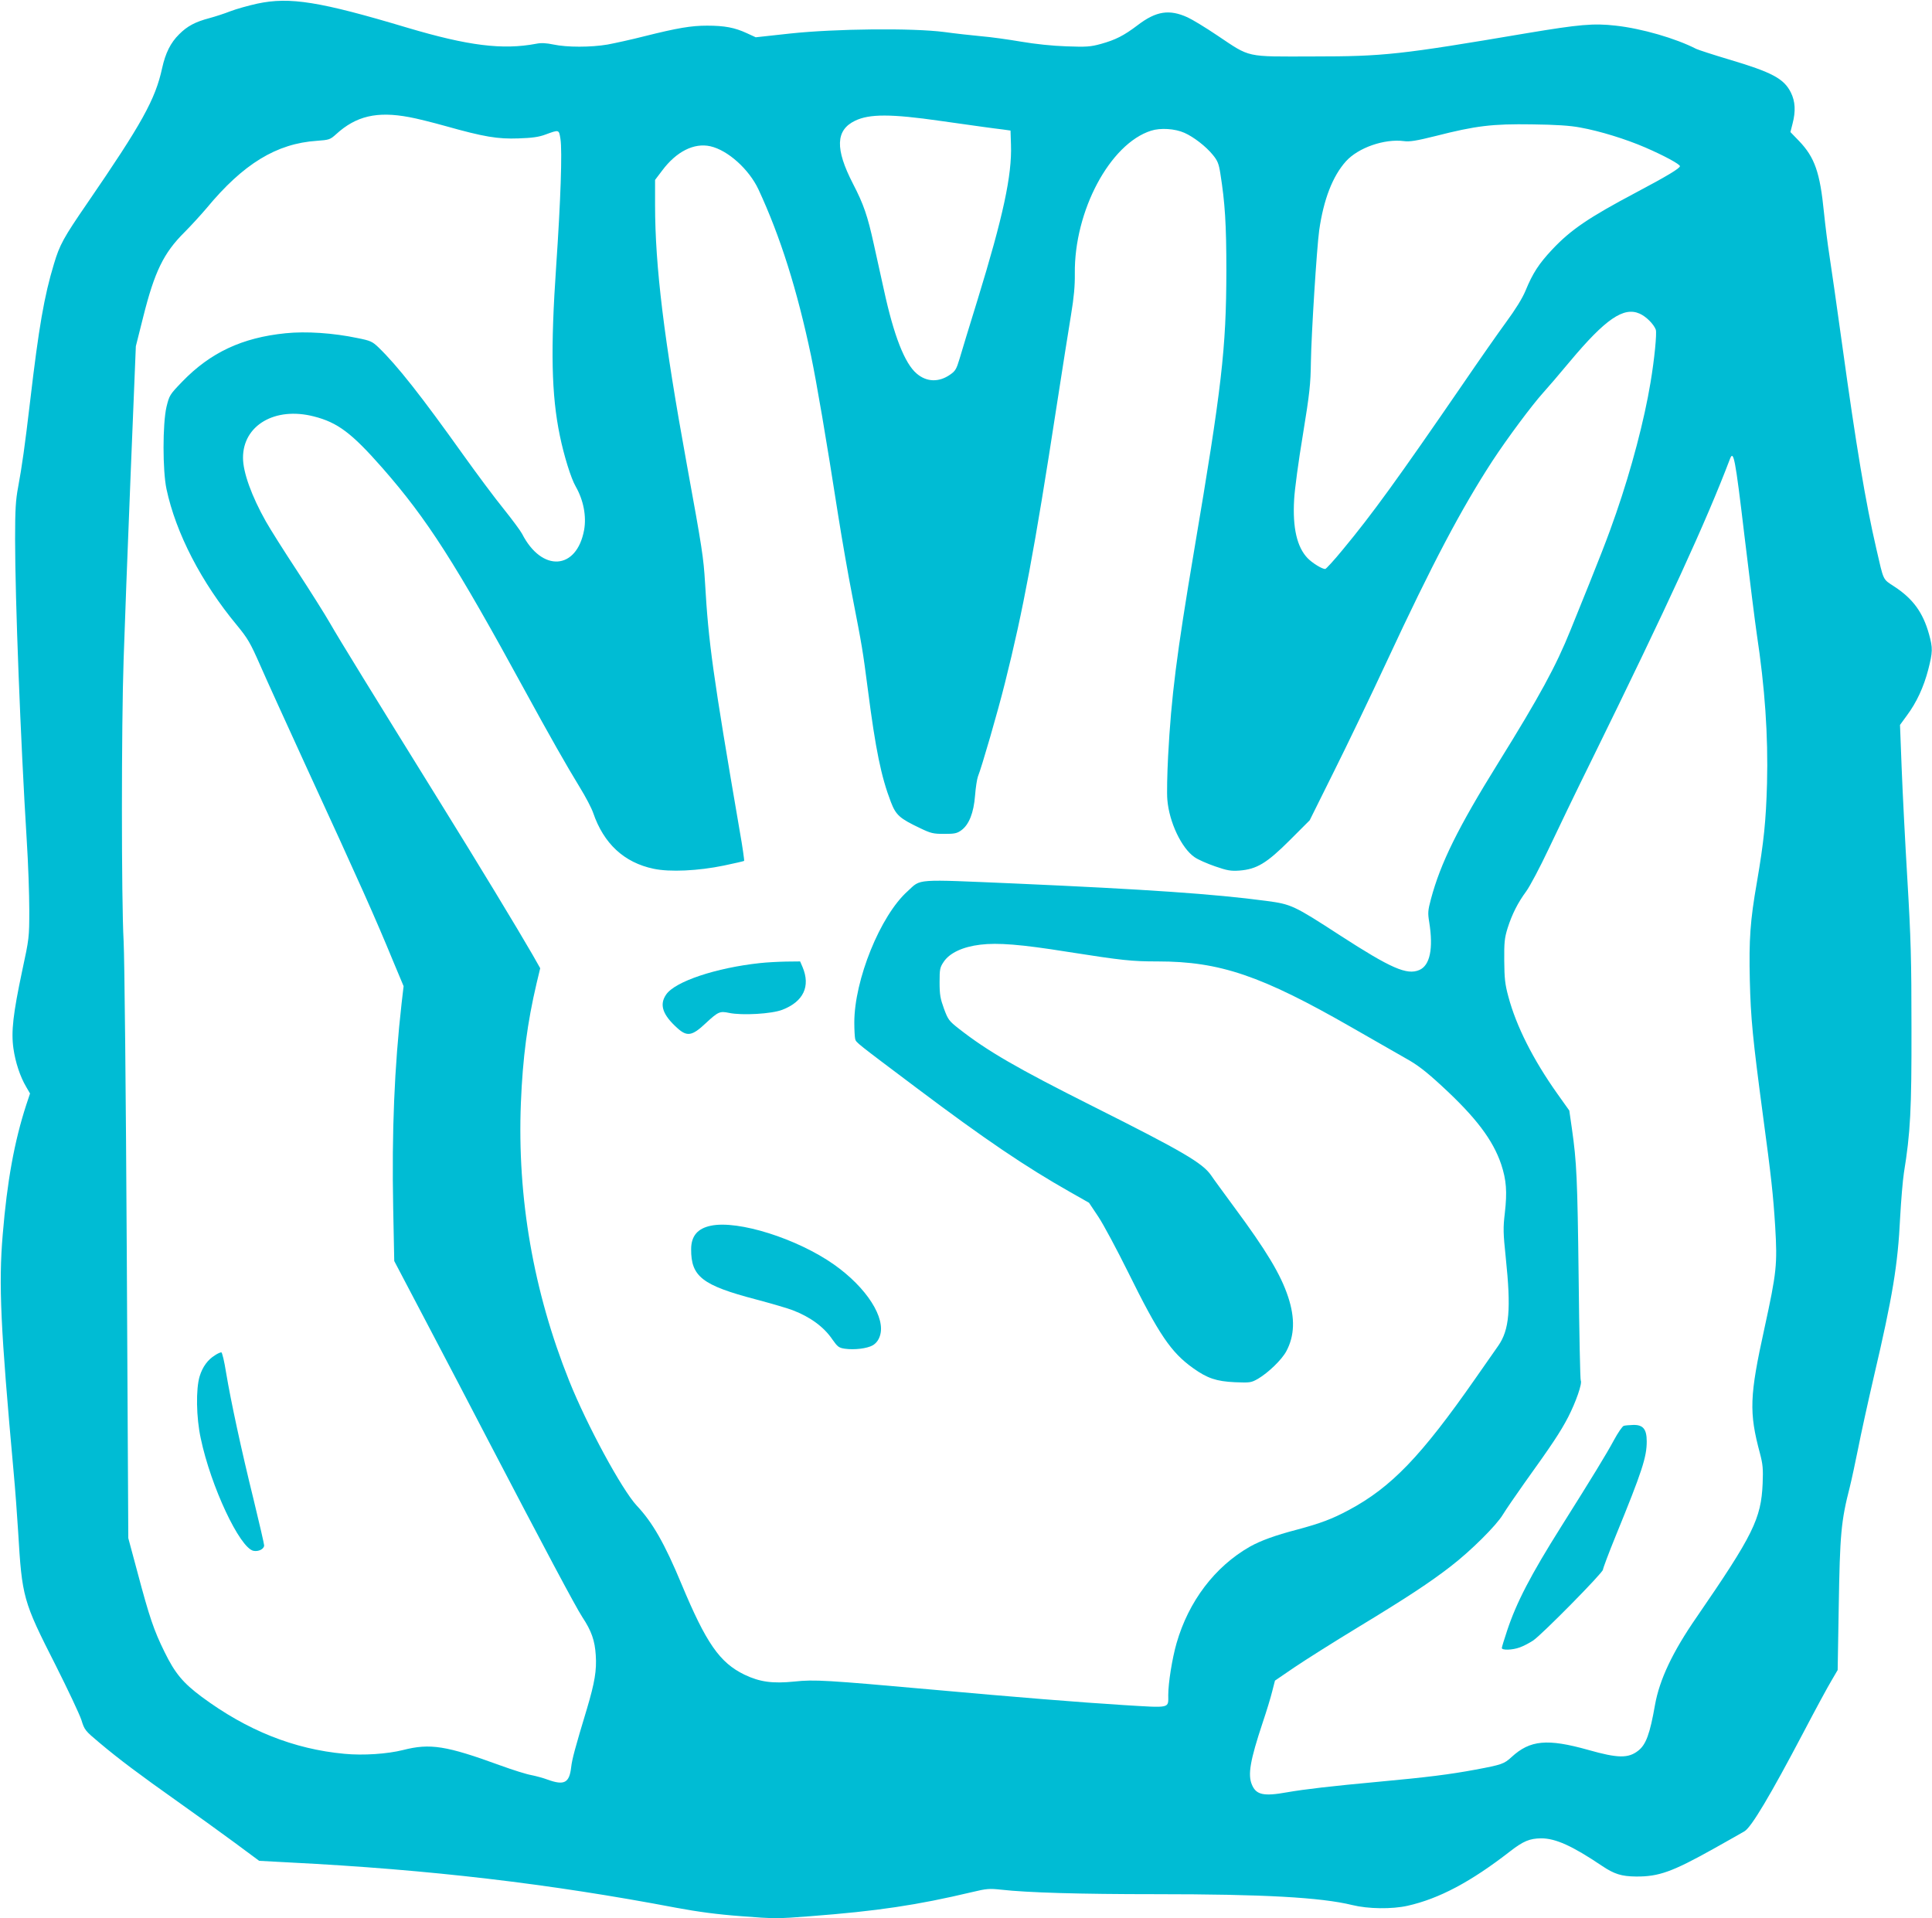 <?xml version="1.0" standalone="no"?>
<!DOCTYPE svg PUBLIC "-//W3C//DTD SVG 20010904//EN"
 "http://www.w3.org/TR/2001/REC-SVG-20010904/DTD/svg10.dtd">
<svg version="1.0" xmlns="http://www.w3.org/2000/svg"
 width="1280pt" height="1271pt" viewBox="0 0 1280 1271"
 preserveAspectRatio="xMidYMid meet">
<g transform="translate(0,1271) scale(0.1,-0.1)"
fill="#00bcd4" stroke="none">
<path d="M1705 12686 c-60 -13 -141 -36 -180 -51 -38 -15 -100 -35 -137 -45
-95 -25 -147 -53 -201 -107 -57 -56 -91 -125 -113 -225 -45 -207 -134 -367
-497 -896 -156 -227 -182 -274 -220 -402 -64 -211 -100 -418 -157 -905 -36
-305 -54 -432 -80 -573 -16 -85 -20 -146 -20 -345 0 -394 36 -1329 77 -1992
10 -154 17 -363 17 -465 0 -181 -1 -189 -47 -402 -60 -284 -74 -402 -58 -515
13 -91 44 -186 85 -255 l25 -43 -25 -75 c-79 -243 -127 -507 -156 -860 -28
-331 -14 -622 72 -1570 11 -118 24 -296 30 -395 26 -439 32 -462 248 -887 81
-161 158 -324 171 -363 21 -68 25 -72 119 -151 133 -112 270 -214 517 -389
116 -82 285 -204 376 -271 l166 -123 204 -11 c925 -47 1717 -140 2559 -300
146 -27 271 -44 433 -56 217 -17 239 -17 455 0 444 34 707 73 1073 160 95 23
115 24 190 16 177 -20 524 -30 1025 -30 713 0 1095 -21 1303 -72 105 -26 263
-28 366 -5 209 47 419 158 680 361 88 68 129 85 206 86 95 0 206 -50 402 -182
82 -55 129 -70 227 -71 150 -1 239 31 513 184 100 56 192 108 205 116 46 28
170 236 392 658 78 149 161 302 184 340 l41 70 7 415 c8 487 15 570 74 800 13
52 37 167 55 255 17 88 64 302 104 475 124 529 159 741 174 1055 6 110 17 243
25 295 43 265 51 417 50 960 0 447 -4 593 -27 980 -15 250 -32 584 -38 741
l-11 286 46 63 c64 86 111 188 141 303 30 118 31 142 5 236 -40 143 -106 234
-230 315 -78 51 -69 34 -119 251 -71 306 -133 677 -226 1350 -36 259 -74 526
-85 595 -11 69 -27 196 -36 284 -26 263 -61 363 -164 471 l-58 60 14 55 c22
84 18 148 -11 207 -46 92 -124 134 -410 219 -104 31 -202 63 -217 70 -136 70
-361 135 -533 154 -147 17 -242 8 -590 -50 -839 -142 -944 -154 -1415 -154
-454 -1 -412 -10 -635 139 -77 52 -166 106 -197 120 -121 55 -208 42 -331 -52
-91 -69 -146 -97 -243 -124 -69 -19 -96 -21 -229 -16 -93 3 -206 15 -300 31
-82 14 -202 31 -265 36 -63 6 -173 18 -245 28 -209 27 -720 22 -1019 -10
l-229 -25 -61 28 c-78 36 -145 49 -261 49 -106 0 -195 -15 -415 -70 -86 -22
-196 -46 -244 -55 -111 -19 -270 -19 -359 0 -48 10 -82 12 -115 5 -223 -42
-451 -13 -852 106 -581 174 -780 206 -995 160z m1006 -752 c46 -8 154 -35 240
-59 256 -72 346 -87 484 -82 91 3 135 9 180 26 90 33 88 33 98 -29 13 -78 1
-416 -28 -840 -38 -554 -32 -856 24 -1126 27 -132 74 -284 105 -337 52 -91 72
-197 56 -288 -49 -267 -280 -282 -411 -26 -11 21 -66 95 -122 165 -57 70 -177
231 -267 357 -281 394 -438 593 -562 713 -41 39 -53 45 -139 62 -161 34 -342
46 -477 32 -288 -29 -498 -128 -684 -320 -84 -87 -86 -91 -105 -168 -26 -112
-26 -422 0 -544 62 -292 231 -619 467 -903 72 -88 88 -115 154 -265 40 -92
175 -388 299 -659 364 -791 463 -1013 584 -1307 l67 -160 -13 -111 c-48 -423
-66 -854 -56 -1360 l7 -350 218 -415 c120 -228 300 -572 400 -765 373 -715
584 -1112 628 -1179 61 -92 83 -156 89 -252 7 -101 -7 -182 -58 -354 -80 -265
-99 -336 -105 -390 -12 -103 -46 -121 -156 -81 -29 11 -78 24 -108 30 -30 5
-123 34 -205 64 -359 131 -465 148 -645 102 -104 -26 -263 -37 -388 -25 -336
31 -645 155 -945 377 -125 93 -178 157 -247 298 -71 144 -100 230 -179 527
l-61 227 -10 1878 c-6 1084 -15 1963 -21 2078 -15 272 -15 1429 0 1865 6 195
27 742 46 1215 l35 861 49 195 c75 299 135 423 273 560 41 41 106 112 146 159
244 295 464 429 731 447 82 6 88 8 127 43 133 122 272 154 485 114z m3519 -25
c113 -16 241 -34 285 -40 44 -6 103 -14 130 -17 l50 -7 3 -95 c7 -201 -52
-475 -221 -1025 -53 -170 -106 -346 -119 -390 -21 -70 -28 -83 -63 -107 -74
-52 -156 -50 -222 7 -79 67 -151 250 -217 555 -20 91 -50 227 -67 303 -41 187
-67 263 -138 400 -119 231 -115 355 14 417 95 46 238 46 565 -1z m4240 -44
c129 -23 303 -77 430 -132 123 -53 230 -111 230 -124 0 -14 -86 -66 -290 -174
-315 -167 -433 -247 -557 -379 -87 -93 -128 -155 -176 -272 -21 -51 -68 -126
-129 -209 -52 -71 -180 -254 -283 -405 -436 -635 -604 -867 -799 -1102 -58
-71 -111 -128 -116 -128 -22 0 -86 40 -117 72 -70 73 -100 201 -89 388 3 63
29 257 58 430 45 275 51 336 53 480 3 191 39 758 55 874 29 204 89 359 177
457 82 91 256 151 385 134 37 -5 82 2 210 34 266 68 376 81 638 77 158 -2 253
-8 320 -21z m-2623 -35 c61 -27 143 -90 189 -147 31 -38 39 -58 49 -122 31
-195 40 -336 40 -646 -1 -516 -30 -768 -214 -1855 -116 -688 -151 -965 -172
-1360 -6 -118 -9 -248 -5 -289 12 -148 94 -321 180 -380 22 -16 84 -43 136
-61 81 -28 104 -32 162 -28 114 9 180 48 334 202 l131 131 159 320 c88 176
247 507 353 735 301 647 492 1008 698 1325 101 154 263 371 336 452 29 32 110
126 178 208 236 282 356 364 462 317 43 -19 93 -69 107 -106 8 -23 -9 -197
-35 -351 -41 -248 -126 -571 -227 -863 -54 -157 -102 -282 -303 -777 -96 -238
-204 -437 -479 -880 -267 -430 -382 -663 -446 -903 -20 -75 -21 -91 -11 -152
28 -175 5 -287 -66 -317 -82 -35 -187 11 -524 229 -308 200 -324 207 -489 229
-344 46 -800 77 -1660 115 -681 29 -625 33 -717 -51 -181 -162 -353 -588 -353
-870 0 -49 3 -99 6 -110 7 -23 3 -20 409 -325 448 -337 720 -521 1015 -688
l125 -71 62 -93 c34 -51 121 -214 195 -363 207 -419 286 -535 433 -640 94 -67
153 -87 276 -93 102 -4 108 -3 154 23 69 41 157 126 187 182 55 102 59 219 12
361 -49 148 -143 305 -360 598 -65 89 -134 182 -151 208 -57 81 -188 158 -782
456 -504 253 -699 366 -888 514 -66 52 -72 60 -99 133 -24 66 -29 93 -29 174
0 87 2 99 27 136 39 59 126 100 243 114 114 14 269 2 575 -47 364 -57 426 -64
600 -64 412 0 687 -94 1285 -437 143 -82 305 -175 360 -206 76 -42 133 -86
237 -182 225 -207 339 -357 394 -520 34 -103 40 -181 24 -321 -12 -100 -11
-133 6 -296 36 -342 24 -479 -50 -585 -17 -24 -85 -121 -151 -216 -360 -516
-557 -721 -839 -872 -110 -59 -187 -88 -344 -130 -145 -38 -241 -73 -312 -113
-231 -132 -405 -361 -485 -639 -29 -101 -55 -263 -55 -343 0 -91 20 -86 -297
-67 -276 17 -734 54 -1263 102 -703 63 -786 68 -915 54 -147 -15 -231 -3 -332
45 -165 80 -254 208 -418 601 -111 267 -192 409 -297 520 -98 106 -328 529
-447 826 -237 592 -345 1213 -320 1841 12 300 43 533 104 793 l24 100 -51 90
c-95 165 -362 606 -613 1010 -443 715 -667 1078 -728 1185 -33 58 -131 213
-217 345 -87 132 -181 281 -209 331 -93 165 -151 324 -151 420 -1 216 212 341
469 275 158 -40 251 -110 454 -341 298 -340 483 -629 947 -1480 160 -293 274
-494 361 -636 39 -63 79 -140 89 -170 70 -204 205 -329 400 -370 107 -23 296
-14 465 21 72 15 132 29 135 31 2 3 -10 91 -29 197 -179 1044 -207 1248 -230
1647 -10 165 -18 221 -121 785 -151 828 -210 1311 -210 1717 l0 166 47 62 c94
126 211 185 319 161 116 -26 256 -152 319 -286 145 -312 256 -664 349 -1105
35 -168 100 -545 180 -1060 25 -157 66 -393 92 -525 68 -350 69 -358 104 -625
51 -397 88 -576 152 -743 34 -88 57 -109 196 -175 69 -33 85 -37 157 -37 69 0
85 3 114 24 51 37 82 115 91 230 4 53 13 110 19 126 25 62 131 427 179 620
120 477 197 889 341 1825 39 250 82 527 97 615 19 114 26 192 25 272 -5 414
232 860 505 947 62 20 158 14 221 -14z m3710 -2666 c34 -285 71 -580 82 -654
54 -358 76 -671 68 -990 -7 -251 -21 -386 -67 -655 -45 -257 -53 -379 -47
-650 6 -251 19 -385 87 -895 55 -408 68 -528 81 -735 15 -254 10 -303 -71
-675 -99 -450 -103 -557 -30 -829 19 -72 22 -102 18 -200 -10 -234 -63 -341
-437 -885 -160 -231 -246 -414 -276 -581 -34 -194 -60 -264 -111 -304 -66 -52
-135 -51 -332 5 -271 76 -385 65 -507 -47 -50 -46 -64 -51 -240 -84 -173 -32
-316 -50 -640 -80 -315 -29 -494 -50 -608 -70 -156 -28 -205 -17 -233 51 -28
66 -11 162 71 409 26 77 55 172 64 210 l18 70 129 88 c71 48 259 167 419 264
328 199 478 298 615 404 134 103 304 272 347 344 20 33 84 126 142 208 183
255 239 339 290 437 52 101 95 225 84 243 -4 6 -10 310 -14 676 -8 665 -13
771 -45 995 l-17 118 -79 111 c-161 227 -273 449 -325 645 -22 81 -26 120 -27
237 -1 121 2 150 22 215 30 94 68 169 124 245 24 33 91 159 148 280 57 121
186 389 288 595 504 1026 756 1575 913 1988 24 64 35 11 96 -504z"/>
<path d="M1425 3731 c-48 -29 -83 -77 -102 -139 -26 -84 -23 -275 7 -412 67
-319 258 -725 349 -745 34 -7 71 12 71 36 0 9 -31 144 -69 300 -83 336 -152
658 -183 844 -12 76 -26 135 -32 135 -6 0 -25 -8 -41 -19z"/>
<path d="M5035 6329 c-290 -31 -564 -122 -622 -209 -46 -67 -23 -134 75 -222
64 -58 98 -52 187 32 83 77 94 82 155 69 86 -18 283 -7 354 21 139 54 187 155
133 283 l-16 37 -93 -1 c-51 -1 -129 -5 -173 -10z"/>
<path d="M4710 4589 c-88 -18 -131 -68 -131 -156 -1 -181 74 -239 428 -332
105 -28 215 -60 245 -72 117 -45 207 -111 263 -194 34 -48 42 -55 82 -61 63
-9 148 1 186 23 21 13 37 33 46 60 42 120 -87 322 -304 475 -243 171 -634 295
-815 257z"/>
<path d="M10758 3263 c-9 -2 -39 -46 -66 -96 -48 -89 -138 -237 -349 -572
-202 -321 -296 -502 -358 -689 -19 -57 -35 -109 -35 -115 0 -16 70 -14 119 4
23 8 63 29 89 46 60 41 462 449 462 469 0 8 38 110 85 225 175 428 205 521
205 625 0 81 -24 110 -88 109 -26 -1 -55 -3 -64 -6z"/>
</g>
</svg>
